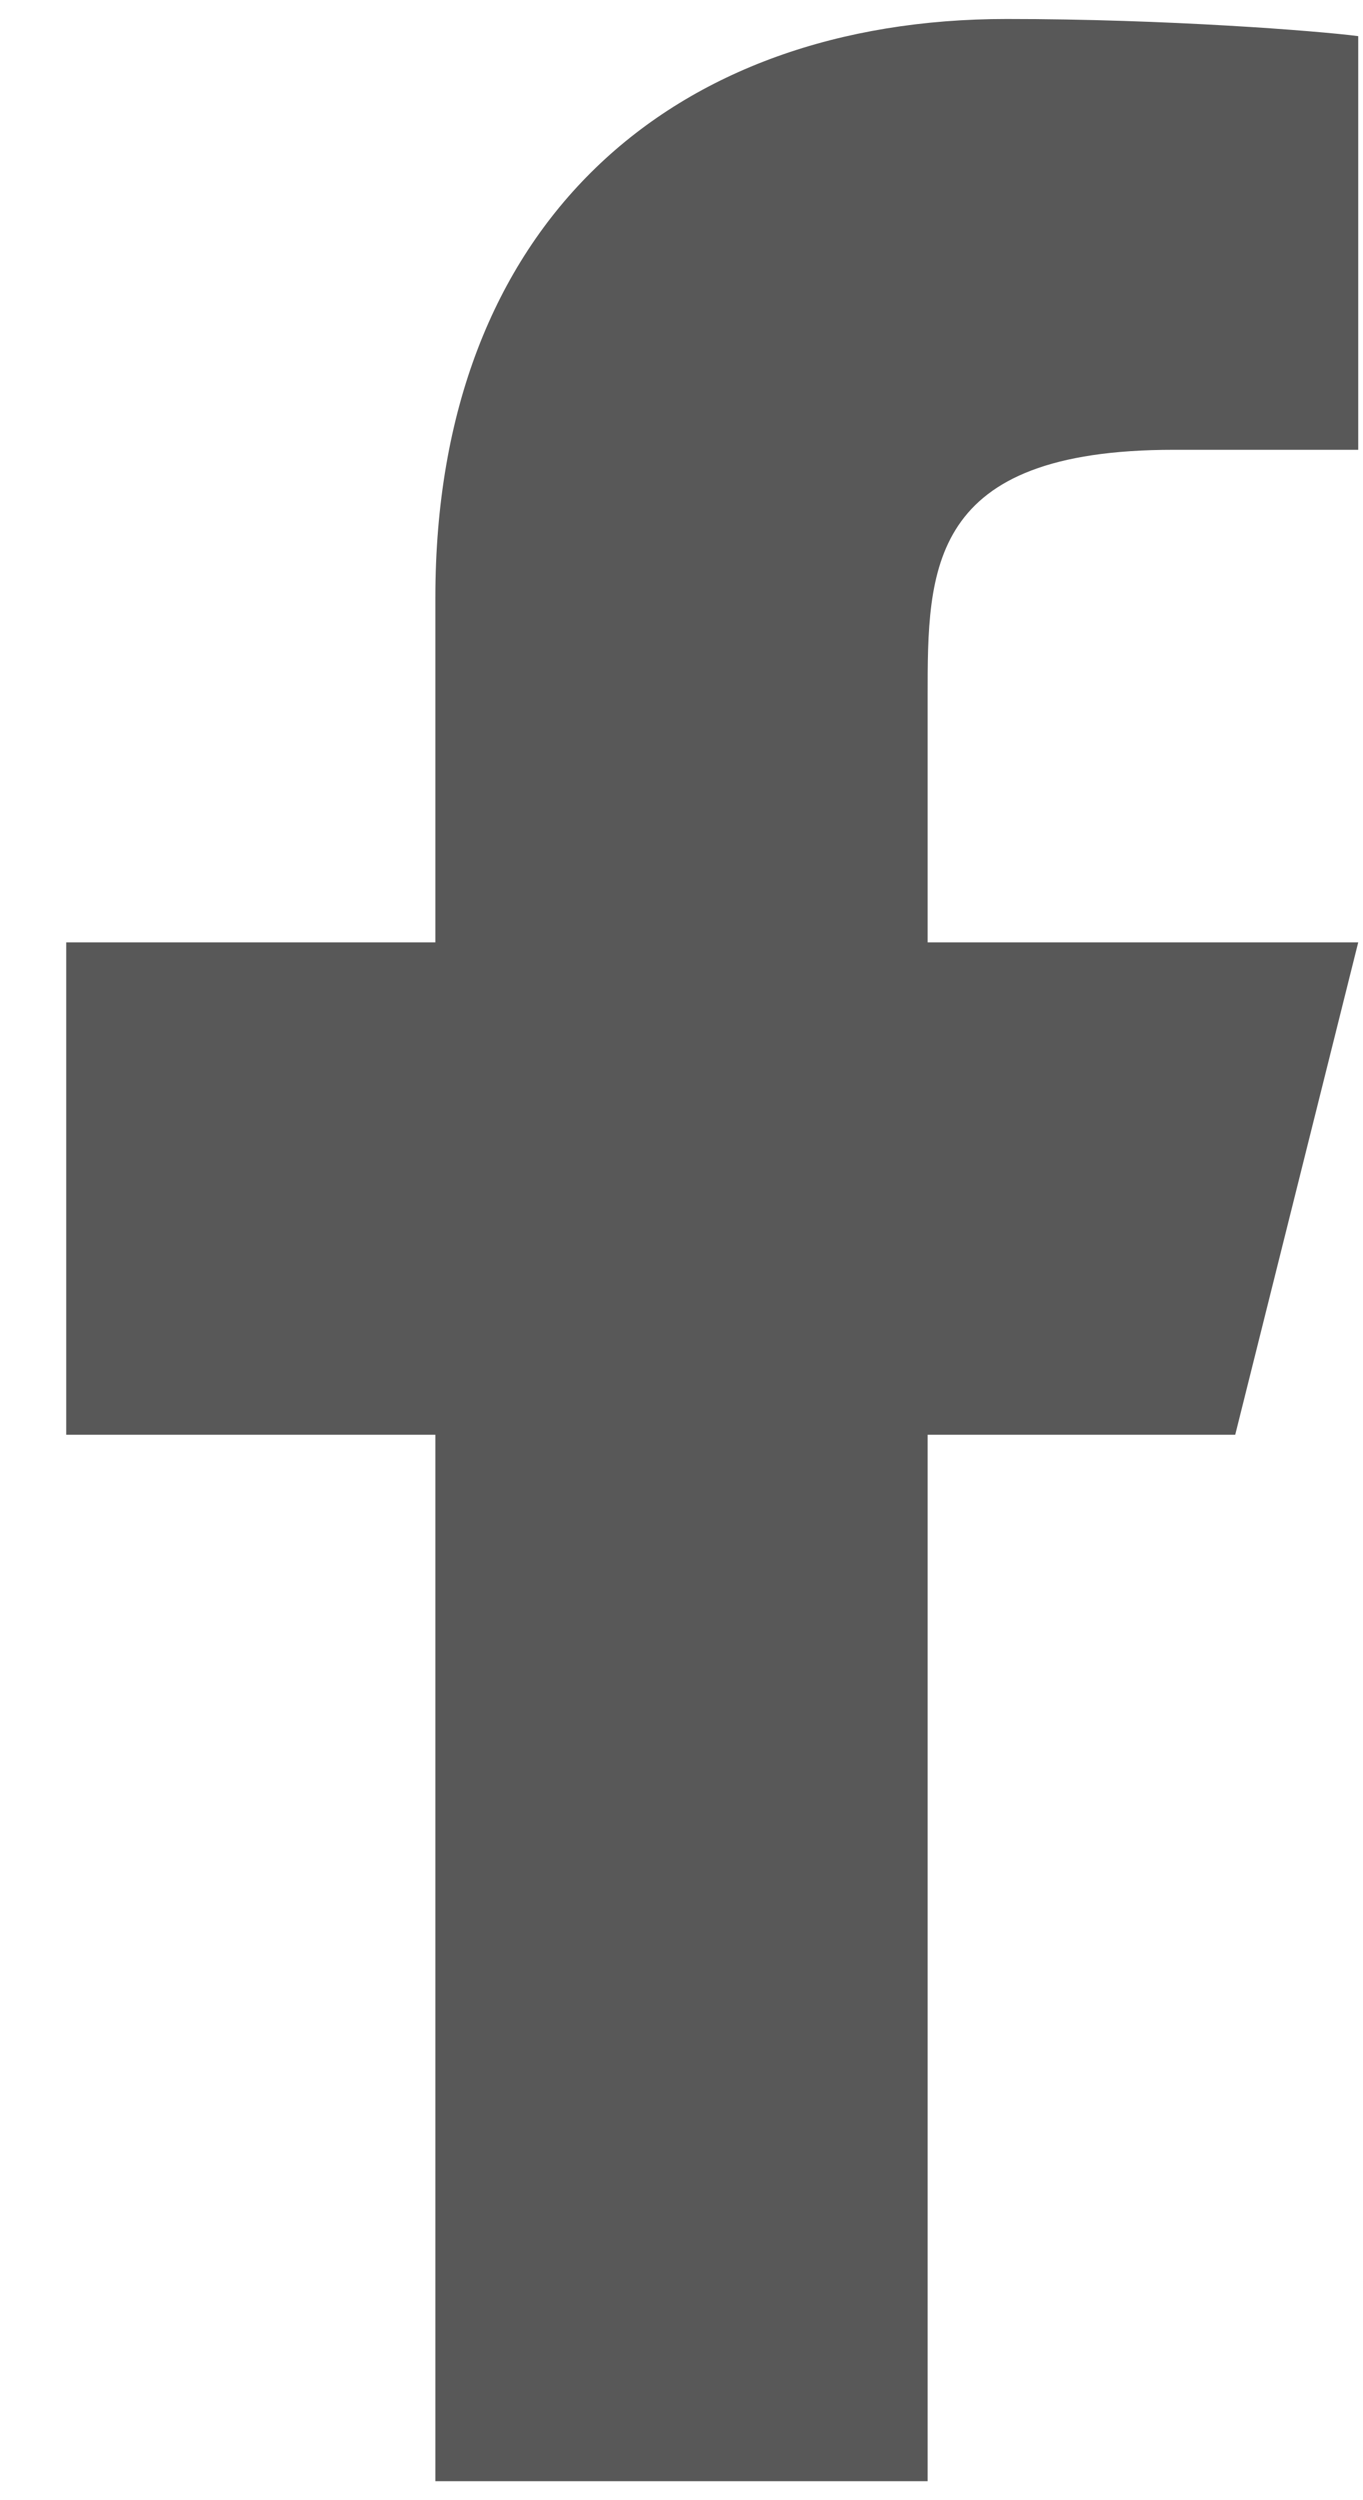 <svg width="12" height="22" viewBox="0 0 12 22" fill="none" xmlns="http://www.w3.org/2000/svg">
<path d="M8.167 12.625H10.875L11.958 8.292H8.167V6.125C8.167 5.009 8.167 3.958 10.333 3.958H11.958V0.318C11.605 0.272 10.271 0.167 8.863 0.167C5.922 0.167 3.833 1.962 3.833 5.258V8.292H0.583V12.625H3.833V21.833H8.167V12.625Z" fill="#585858"/>
</svg>
